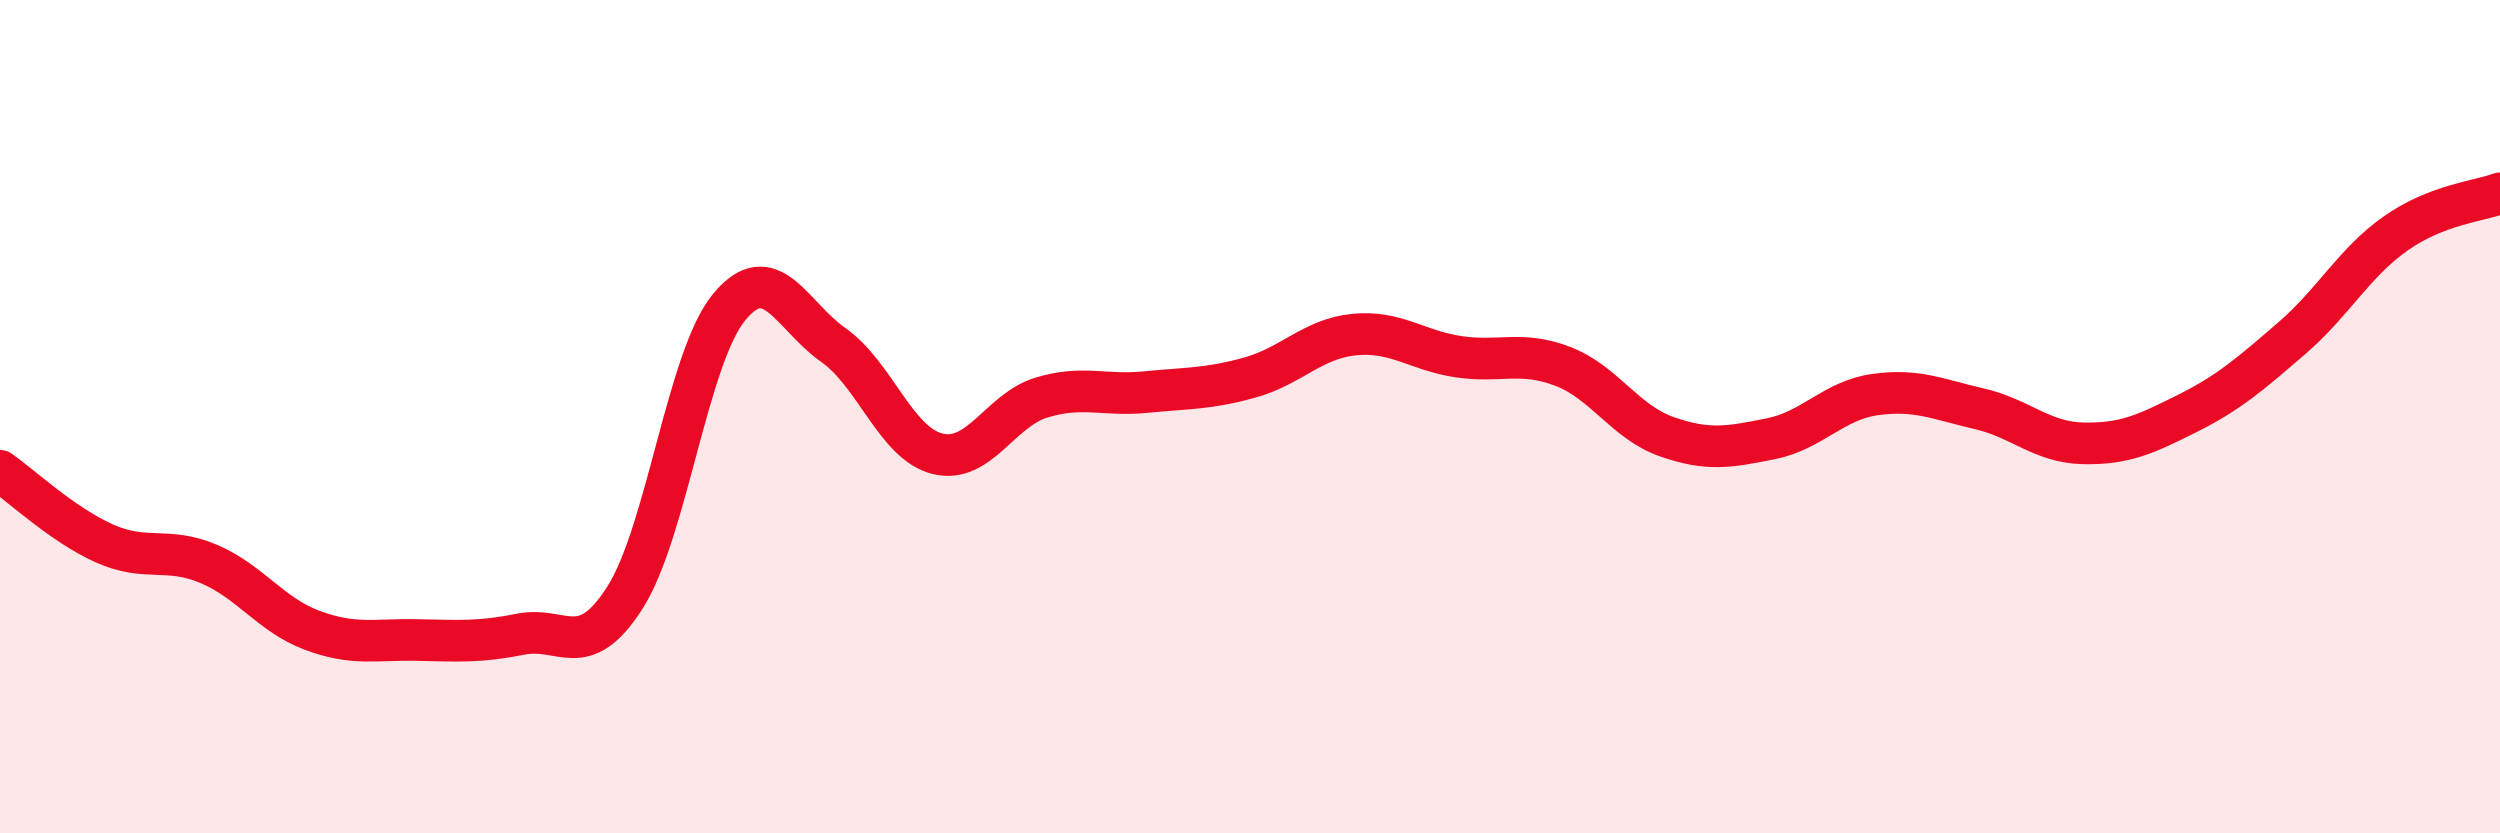 
    <svg width="60" height="20" viewBox="0 0 60 20" xmlns="http://www.w3.org/2000/svg">
      <path
        d="M 0,11.3 C 0.5,11.65 1.5,12.59 2.5,13.04 C 3.5,13.49 4,13.11 5,13.53 C 6,13.95 6.5,14.76 7.5,15.13 C 8.5,15.5 9,15.34 10,15.36 C 11,15.38 11.5,15.42 12.5,15.22 C 13.5,15.02 14,15.91 15,14.34 C 16,12.77 16.5,8.58 17.5,7.37 C 18.5,6.16 19,7.58 20,8.28 C 21,8.98 21.5,10.64 22.5,10.89 C 23.5,11.14 24,9.84 25,9.54 C 26,9.24 26.5,9.51 27.5,9.41 C 28.5,9.31 29,9.34 30,9.06 C 31,8.78 31.5,8.13 32.5,8.03 C 33.5,7.93 34,8.41 35,8.56 C 36,8.71 36.5,8.41 37.5,8.79 C 38.5,9.17 39,10.13 40,10.48 C 41,10.83 41.5,10.73 42.5,10.53 C 43.5,10.33 44,9.61 45,9.47 C 46,9.33 46.5,9.58 47.5,9.81 C 48.5,10.04 49,10.62 50,10.64 C 51,10.66 51.5,10.42 52.5,9.92 C 53.5,9.42 54,8.98 55,8.12 C 56,7.26 56.5,6.3 57.5,5.6 C 58.5,4.9 59.5,4.83 60,4.64L60 20L0 20Z"
        fill="#EB0A25"
        opacity="0.1"
        stroke-linecap="round"
        stroke-linejoin="round"
      />
      <path
        d="M 0,11.3 C 0.5,11.65 1.5,12.59 2.5,13.04 C 3.5,13.49 4,13.11 5,13.53 C 6,13.95 6.5,14.76 7.5,15.13 C 8.5,15.5 9,15.34 10,15.36 C 11,15.38 11.5,15.42 12.5,15.22 C 13.5,15.02 14,15.91 15,14.34 C 16,12.77 16.5,8.58 17.5,7.37 C 18.5,6.16 19,7.58 20,8.28 C 21,8.98 21.5,10.64 22.5,10.89 C 23.5,11.14 24,9.84 25,9.54 C 26,9.24 26.5,9.51 27.5,9.41 C 28.5,9.31 29,9.34 30,9.06 C 31,8.78 31.5,8.13 32.5,8.03 C 33.5,7.93 34,8.41 35,8.56 C 36,8.71 36.5,8.41 37.5,8.79 C 38.5,9.17 39,10.13 40,10.48 C 41,10.83 41.5,10.73 42.5,10.53 C 43.5,10.33 44,9.61 45,9.47 C 46,9.33 46.5,9.58 47.5,9.81 C 48.5,10.04 49,10.62 50,10.64 C 51,10.66 51.5,10.42 52.5,9.92 C 53.5,9.42 54,8.98 55,8.12 C 56,7.26 56.5,6.3 57.5,5.6 C 58.5,4.9 59.5,4.83 60,4.64"
        stroke="#EB0A25"
        stroke-width="1"
        fill="none"
        stroke-linecap="round"
        stroke-linejoin="round"
      />
    </svg>
  